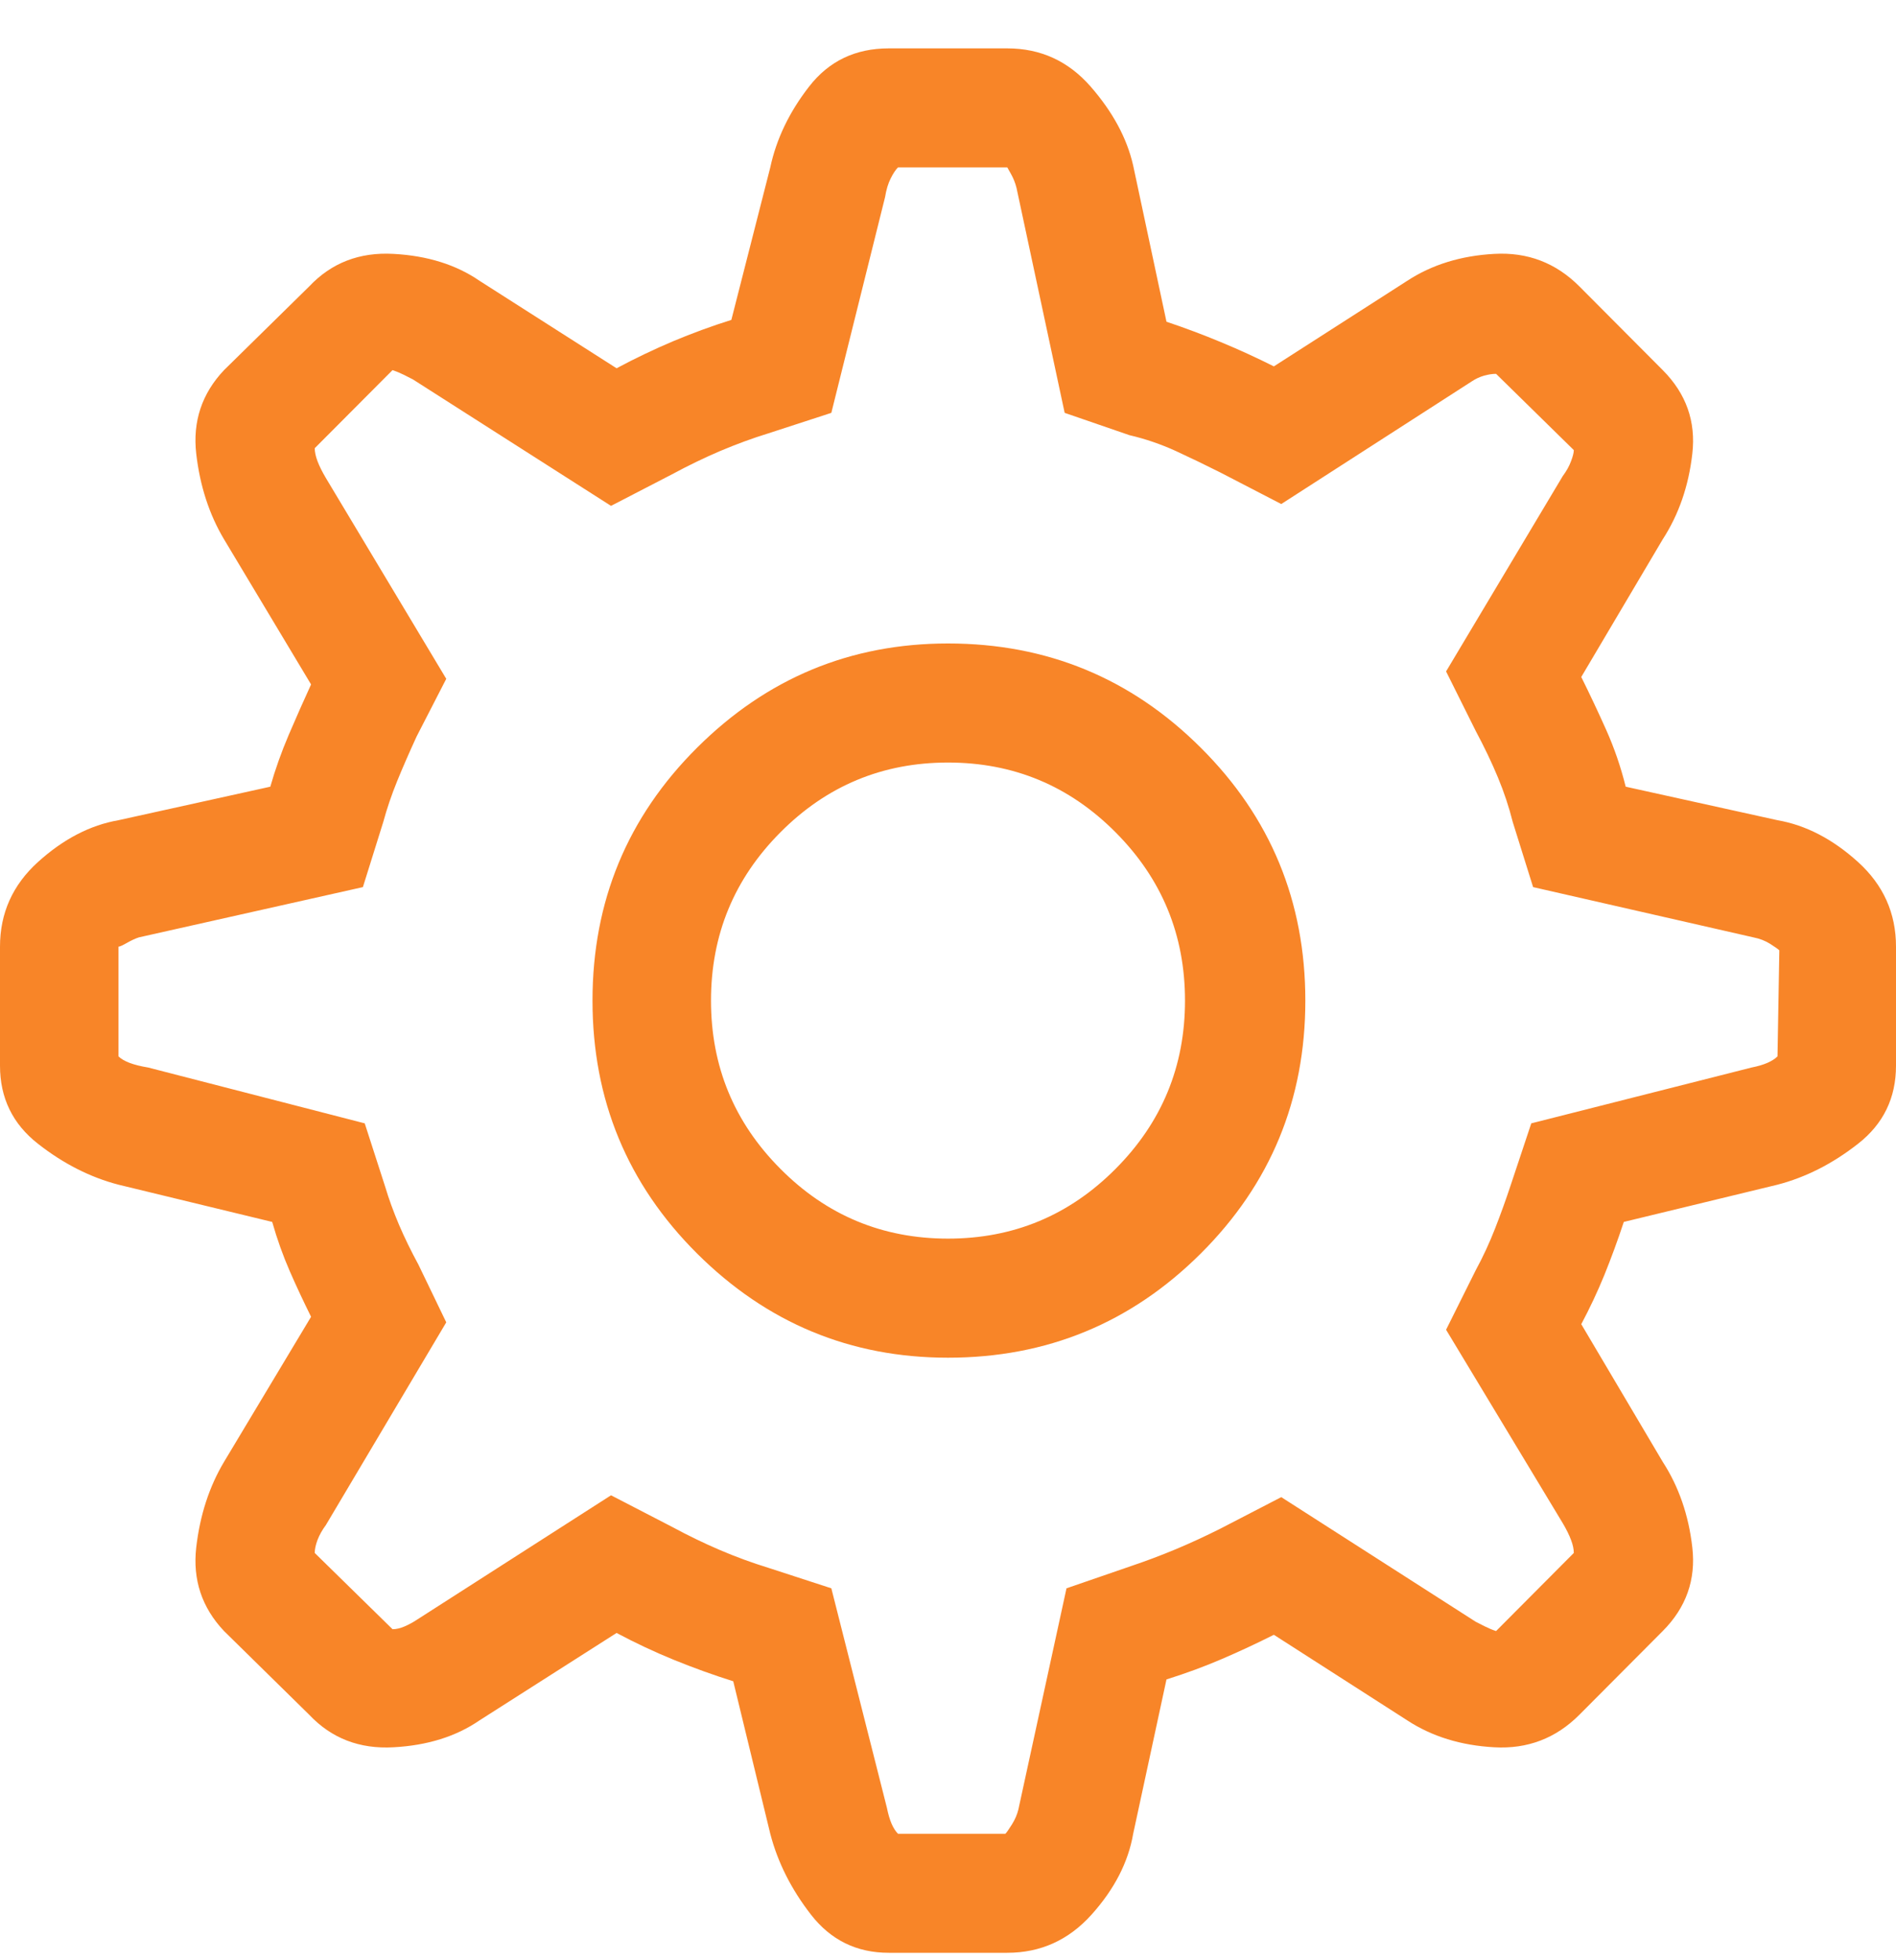 <?xml version="1.0" encoding="UTF-8"?>
<svg width="30px" height="31px" viewBox="0 0 30 31" version="1.1" xmlns="http://www.w3.org/2000/svg" xmlns:xlink="http://www.w3.org/1999/xlink">
    <!-- Generator: Sketch 51.3 (57544) - http://www.bohemiancoding.com/sketch -->
    <title>8_support copy</title>
    <desc>Created with Sketch.</desc>
    <defs></defs>
    <g id="Page-1" stroke="none" stroke-width="1" fill="none" fill-rule="evenodd">
        <g id="Comparison-Hubpage-ProProfs-Project" transform="translate(-259, -1551)" fill="#F88528">
            <g id="8_support-copy" transform="translate(259, 1551)">
                <path d="M28.125,12.971 C28.574,13.049 28.999,13.27 29.399,13.632 C29.8,13.995 30,14.441 30,14.971 L30,16.853 C30,17.363 29.8,17.775 29.399,18.088 C28.999,18.402 28.574,18.618 28.125,18.735 L25.693,19.324 C25.596,19.618 25.493,19.897 25.386,20.162 C25.278,20.426 25.156,20.686 25.02,20.941 L26.309,23.118 C26.563,23.51 26.719,23.961 26.777,24.471 C26.836,24.98 26.68,25.422 26.309,25.794 L24.99,27.118 C24.619,27.49 24.17,27.662 23.643,27.632 C23.115,27.603 22.656,27.461 22.266,27.206 L20.156,25.853 C19.883,25.99 19.609,26.118 19.336,26.235 C19.062,26.353 18.77,26.461 18.457,26.559 L17.93,29 C17.852,29.451 17.632,29.877 17.271,30.279 C16.909,30.681 16.465,30.882 15.938,30.882 L14.062,30.882 C13.555,30.882 13.145,30.681 12.832,30.279 C12.52,29.877 12.305,29.451 12.188,29 L11.602,26.588 C11.289,26.49 10.977,26.377 10.664,26.25 C10.352,26.123 10.049,25.98 9.756,25.824 L7.588,27.206 C7.217,27.461 6.763,27.603 6.226,27.632 C5.688,27.662 5.244,27.49 4.893,27.118 L3.545,25.794 C3.193,25.422 3.047,24.98 3.105,24.471 C3.164,23.961 3.311,23.51 3.545,23.118 L4.922,20.824 C4.805,20.588 4.692,20.348 4.585,20.103 C4.478,19.858 4.385,19.598 4.307,19.324 L1.875,18.735 C1.426,18.618 1.001,18.402 0.601,18.088 C0.2,17.775 0,17.363 0,16.853 L0,14.971 C0,14.441 0.2,13.995 0.601,13.632 C1.001,13.27 1.426,13.049 1.875,12.971 L4.277,12.441 C4.355,12.167 4.453,11.892 4.57,11.618 C4.688,11.343 4.805,11.078 4.922,10.824 L3.545,8.529 C3.311,8.137 3.164,7.686 3.105,7.176 C3.047,6.667 3.193,6.225 3.545,5.853 L4.893,4.529 C5.244,4.157 5.688,3.985 6.226,4.015 C6.763,4.044 7.217,4.186 7.588,4.441 L9.756,5.824 C10.049,5.667 10.347,5.525 10.649,5.397 C10.952,5.27 11.26,5.157 11.572,5.059 L12.188,2.647 C12.285,2.196 12.49,1.77 12.803,1.368 C13.115,0.966 13.535,0.765 14.062,0.765 L15.938,0.765 C16.465,0.765 16.904,0.966 17.256,1.368 C17.607,1.77 17.832,2.186 17.93,2.618 L18.457,5.088 C18.75,5.186 19.038,5.294 19.321,5.412 C19.604,5.529 19.883,5.657 20.156,5.794 L22.266,4.441 C22.656,4.186 23.115,4.044 23.643,4.015 C24.17,3.985 24.619,4.157 24.99,4.529 L26.309,5.853 C26.68,6.225 26.836,6.667 26.777,7.176 C26.719,7.686 26.563,8.137 26.309,8.529 L25.02,10.706 C25.156,10.98 25.288,11.26 25.415,11.544 C25.542,11.828 25.645,12.127 25.723,12.441 L28.125,12.971 Z M28.125,16.706 L28.154,15.029 C28.135,15.01 28.086,14.975 28.008,14.926 C27.93,14.877 27.842,14.843 27.744,14.824 L24.258,14.029 L23.936,13 C23.877,12.765 23.799,12.529 23.701,12.294 C23.604,12.059 23.486,11.814 23.35,11.559 L22.881,10.618 L24.727,7.529 C24.785,7.451 24.829,7.373 24.858,7.294 C24.888,7.216 24.902,7.157 24.902,7.118 L23.672,5.912 C23.613,5.912 23.55,5.922 23.481,5.941 C23.413,5.961 23.35,5.99 23.291,6.029 L20.273,7.971 L19.307,7.471 C19.072,7.353 18.838,7.24 18.604,7.132 C18.369,7.025 18.125,6.941 17.871,6.882 L16.846,6.529 L16.084,2.971 C16.064,2.892 16.035,2.819 15.996,2.75 L15.938,2.647 L14.209,2.647 C14.17,2.686 14.131,2.745 14.092,2.824 C14.053,2.902 14.023,3 14.004,3.118 L13.154,6.529 L12.158,6.853 C11.904,6.931 11.65,7.025 11.396,7.132 C11.143,7.24 10.889,7.363 10.635,7.5 L9.668,8 L6.533,6 L6.387,5.926 C6.328,5.897 6.27,5.873 6.211,5.853 L4.98,7.088 C4.98,7.147 4.995,7.216 5.024,7.294 C5.054,7.373 5.098,7.461 5.156,7.559 L7.061,10.735 L6.592,11.647 C6.475,11.902 6.372,12.137 6.284,12.353 C6.196,12.569 6.123,12.784 6.064,13 L5.742,14.029 L2.197,14.824 C2.139,14.843 2.075,14.873 2.007,14.912 C1.938,14.951 1.895,14.971 1.875,14.971 L1.875,16.706 C1.914,16.745 1.973,16.779 2.051,16.809 C2.129,16.838 2.227,16.863 2.344,16.882 L5.771,17.765 L6.094,18.765 C6.152,18.961 6.226,19.162 6.313,19.368 C6.401,19.574 6.504,19.784 6.621,20 L7.061,20.912 L5.156,24.118 C5.098,24.196 5.054,24.275 5.024,24.353 C4.995,24.431 4.98,24.5 4.98,24.559 L6.211,25.765 C6.27,25.765 6.333,25.75 6.401,25.721 C6.47,25.691 6.533,25.657 6.592,25.618 L9.668,23.647 L10.635,24.147 C10.889,24.284 11.143,24.407 11.396,24.515 C11.65,24.623 11.904,24.716 12.158,24.794 L13.154,25.118 L14.033,28.588 C14.053,28.686 14.077,28.77 14.106,28.838 C14.136,28.907 14.17,28.961 14.209,29 L15.908,29 C15.928,28.98 15.962,28.931 16.011,28.853 C16.06,28.775 16.094,28.696 16.113,28.618 L16.875,25.118 L17.9,24.765 C18.135,24.686 18.369,24.598 18.604,24.5 C18.838,24.402 19.072,24.294 19.307,24.176 L20.273,23.676 L23.35,25.647 L23.496,25.721 C23.555,25.75 23.613,25.775 23.672,25.794 L24.902,24.559 C24.902,24.5 24.888,24.431 24.858,24.353 C24.829,24.275 24.785,24.186 24.727,24.088 L22.881,21.029 L23.35,20.088 C23.467,19.873 23.569,19.652 23.657,19.426 C23.745,19.201 23.828,18.971 23.906,18.735 L24.229,17.765 L27.715,16.882 C27.813,16.863 27.896,16.838 27.964,16.809 C28.032,16.779 28.086,16.745 28.125,16.706 Z M15,10.176 C16.563,10.176 17.896,10.725 18.999,11.824 C20.103,12.922 20.654,14.255 20.654,15.824 C20.654,17.392 20.103,18.725 18.999,19.824 C17.896,20.922 16.563,21.471 15,21.471 C13.457,21.471 12.134,20.922 11.03,19.824 C9.927,18.725 9.375,17.392 9.375,15.824 C9.375,14.255 9.927,12.922 11.03,11.824 C12.134,10.725 13.457,10.176 15,10.176 Z M15,19.588 C16.035,19.588 16.919,19.221 17.651,18.485 C18.384,17.75 18.75,16.863 18.75,15.824 C18.75,14.784 18.384,13.897 17.651,13.162 C16.919,12.426 16.035,12.059 15,12.059 C13.965,12.059 13.081,12.426 12.349,13.162 C11.616,13.897 11.25,14.784 11.25,15.824 C11.25,16.863 11.616,17.75 12.349,18.485 C13.081,19.221 13.965,19.588 15,19.588 Z" id="settings---simple-line-icons"></path>
            </g>
        </g>
    </g>
</svg>
